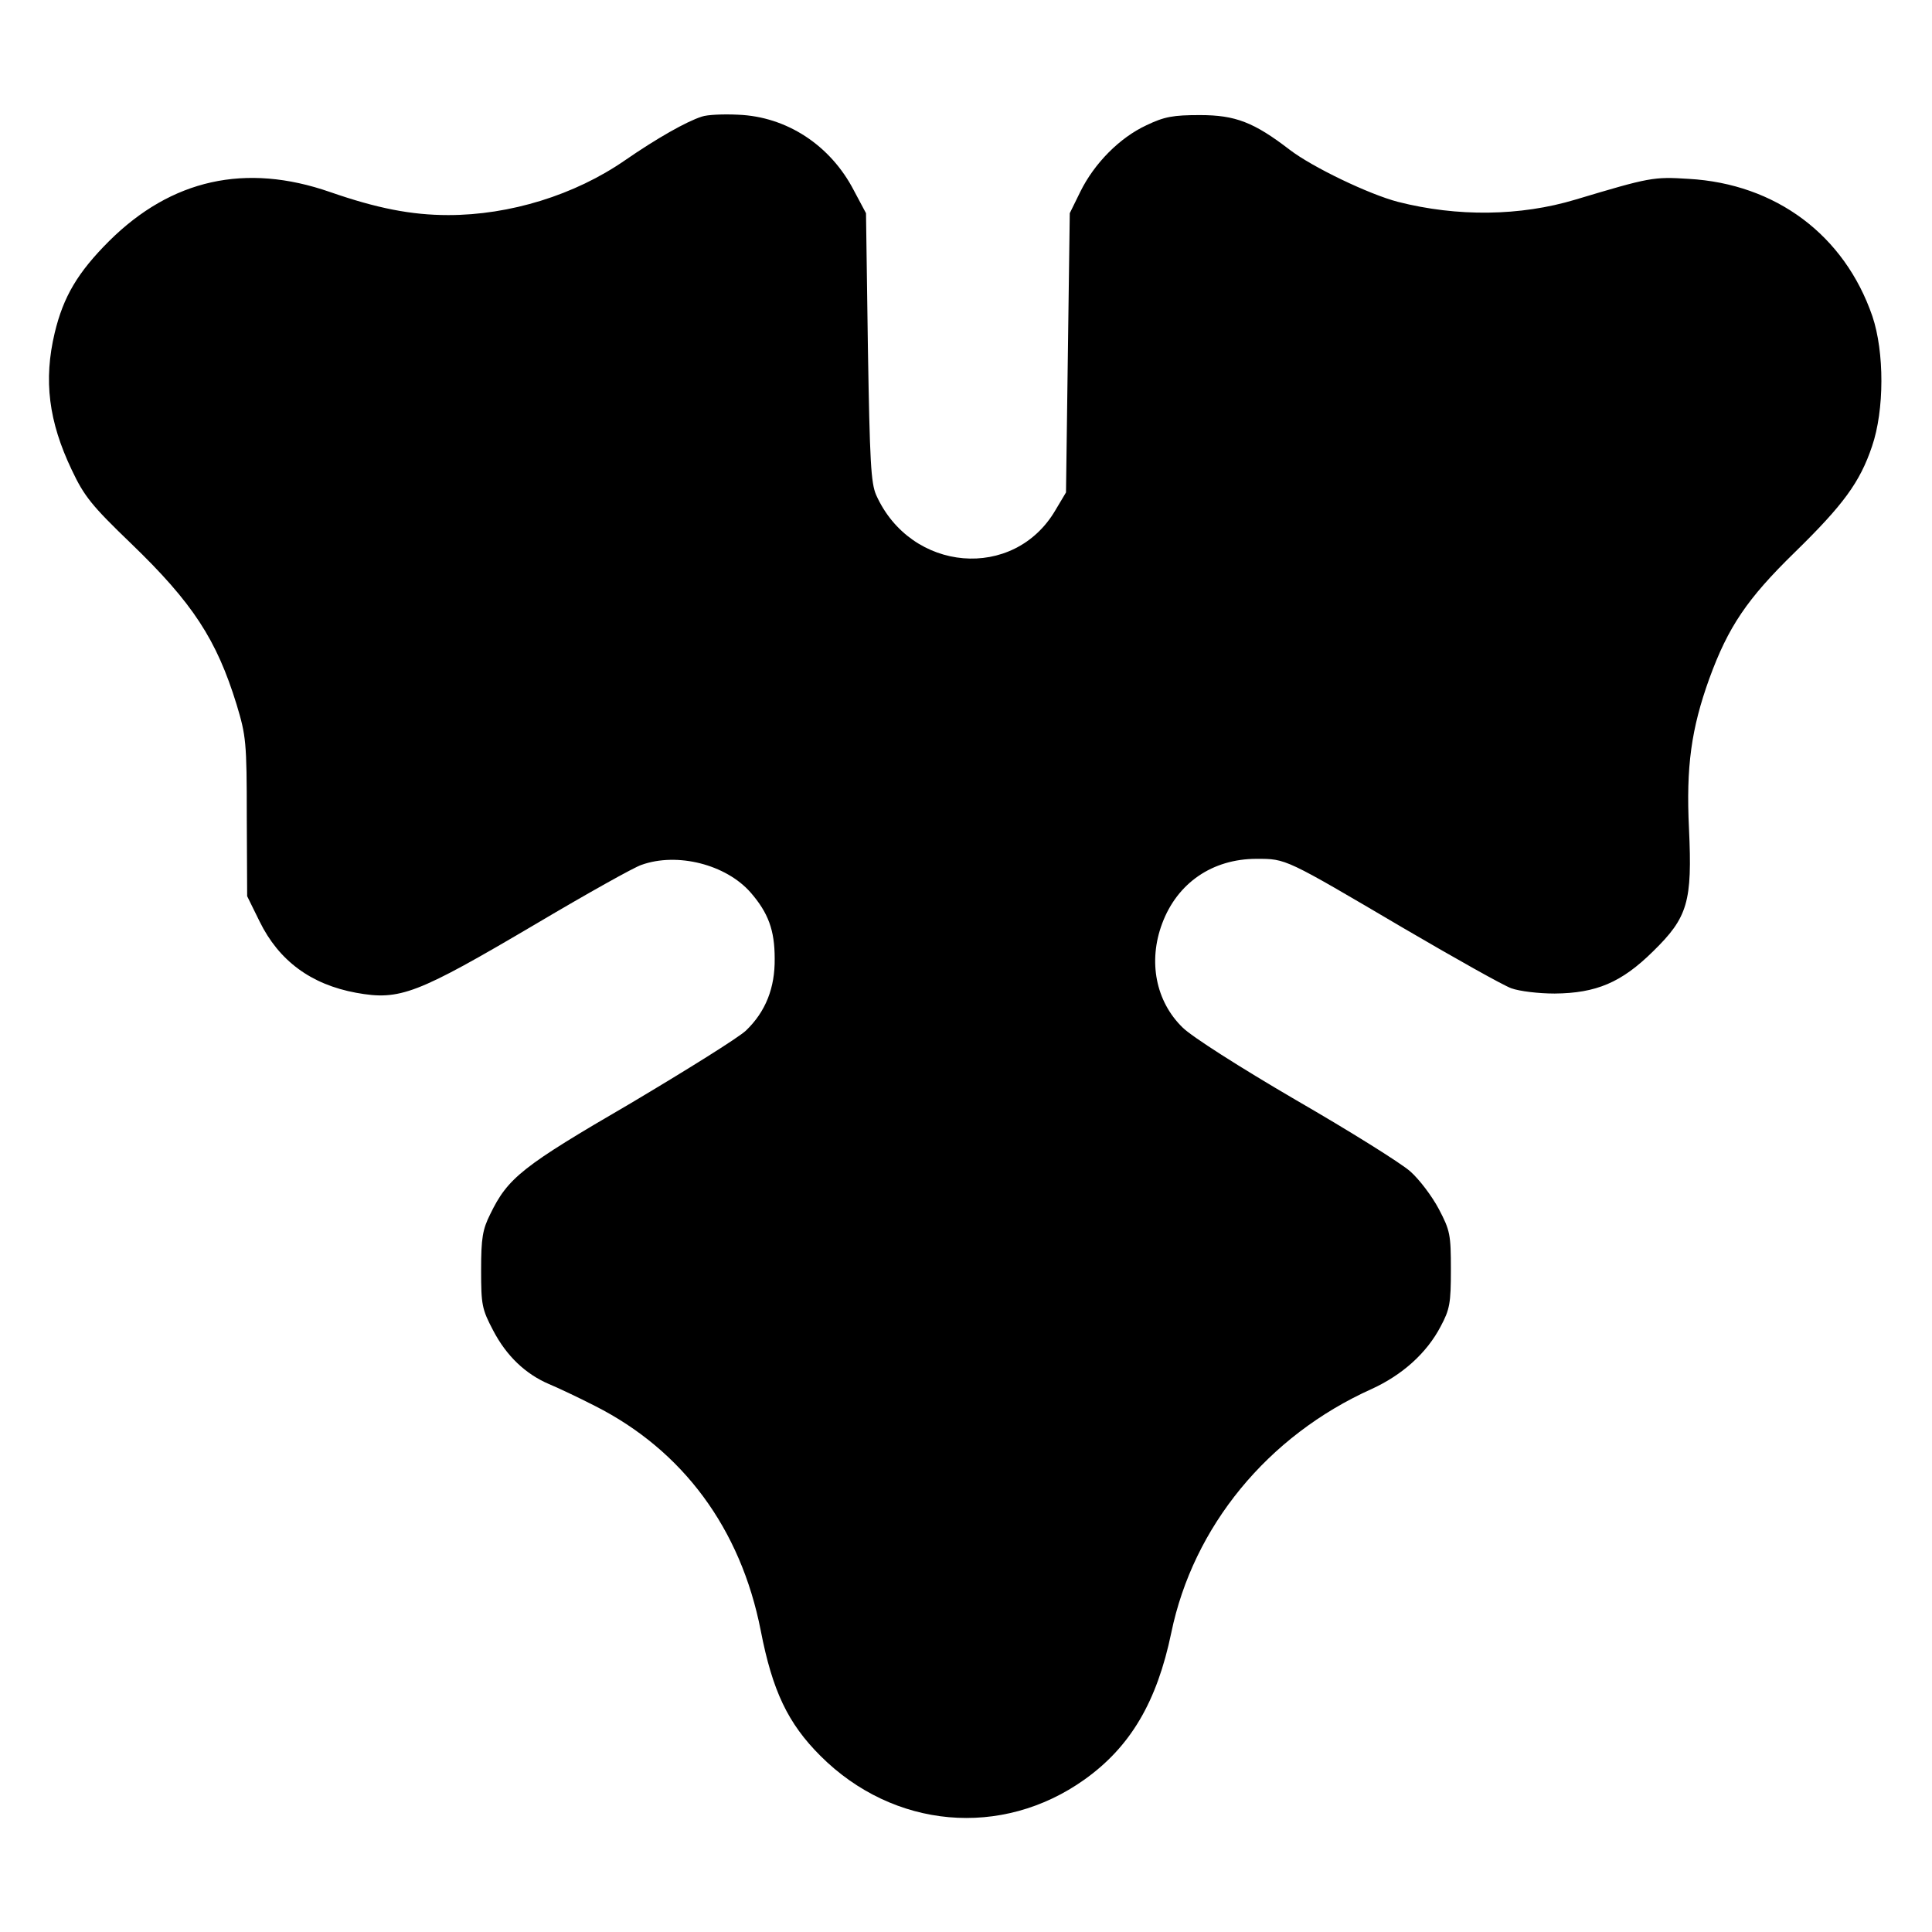 <svg version="1.0" xmlns="http://www.w3.org/2000/svg" width="682.667" height="682.667" viewBox="0 0 512 512"><path d="M186 30.9c-4.1 1.3-12 5.8-20.4 11.6-13.3 9.2-30.5 14.5-46.8 14.5-9.8 0-18.9-1.8-31.3-6.1-22.4-7.8-42.1-3.4-58.6 13-8.3 8.3-12.1 14.7-14.4 24.3-3 12.6-1.6 23.5 4.5 36.3 3.3 7 5.3 9.5 15.7 19.5 16.4 15.8 22.7 25.5 28 42.7 2.5 8.3 2.7 9.9 2.7 29.8l.1 21 3.3 6.7c5.1 10.4 13.6 16.7 25.6 18.9 11.6 2.1 16 .4 47.7-18.3 13.5-8 26-15 27.9-15.6 9.5-3.4 22.4-.1 28.9 7.3 4.7 5.4 6.4 10 6.4 17.5.1 7.8-2.4 14.1-7.6 19.1-2 1.9-15.8 10.5-30.6 19.3-28.7 16.7-32.5 19.7-37.2 29.4-2 4-2.4 6.3-2.4 14.7 0 9.3.2 10.4 3.2 16.1 3.5 6.7 8.5 11.5 14.8 14.2 2.2.9 7.7 3.5 12.2 5.8 23.3 11.8 38.6 32.5 43.9 59.5 3.1 16 7.2 24.6 15.8 33.2 19.4 19.4 48.1 21.9 70 6.3 12.2-8.7 19.2-20.6 23-38.9 5.8-28.1 25.5-52.2 53.1-64.6 8.1-3.7 14.6-9.5 18.3-16.6 2.4-4.5 2.7-6.1 2.7-15 0-9.3-.2-10.4-3.2-16.1-1.8-3.4-5.2-7.9-7.6-10-2.5-2.2-16.1-10.7-30.3-18.9-14.9-8.7-27.6-16.8-30-19.2-7.1-6.9-9.2-17.5-5.4-27.6 4-10.7 13.3-17.1 25-17.1 7.9 0 7.4-.2 39 18.4 13.5 7.9 26.3 15.1 28.5 15.9 2.2.8 7.3 1.4 11.5 1.4 11-.1 17.7-2.9 26.1-11.2 9.2-9 10.4-13.1 9.5-32.5-.8-16.4.6-26.5 5.4-39.8 5-13.7 10-21.1 22.6-33.4 12.9-12.6 17.3-18.6 20.5-28.1 3.3-9.6 3.3-25 .1-34.5-7.4-21.5-25.6-35.1-48.7-36.4-9.3-.6-10.3-.4-30 5.5-14.6 4.4-31.3 4.6-47 .6-7.7-2-22.7-9.2-28.7-13.8-9.5-7.3-14.4-9.2-23.8-9.2-7.1 0-9.4.4-14.2 2.7-7.1 3.3-13.8 10.1-17.5 17.6l-2.8 5.7-.5 37-.5 37-2.8 4.7c-11 18.8-38.3 16.5-47.5-4-1.4-3.2-1.7-8.8-2.2-39.2l-.5-35.5-3.2-6c-6.2-12-17.8-19.6-30.7-20.1-3.9-.2-8.2 0-9.6.5z"/></svg>